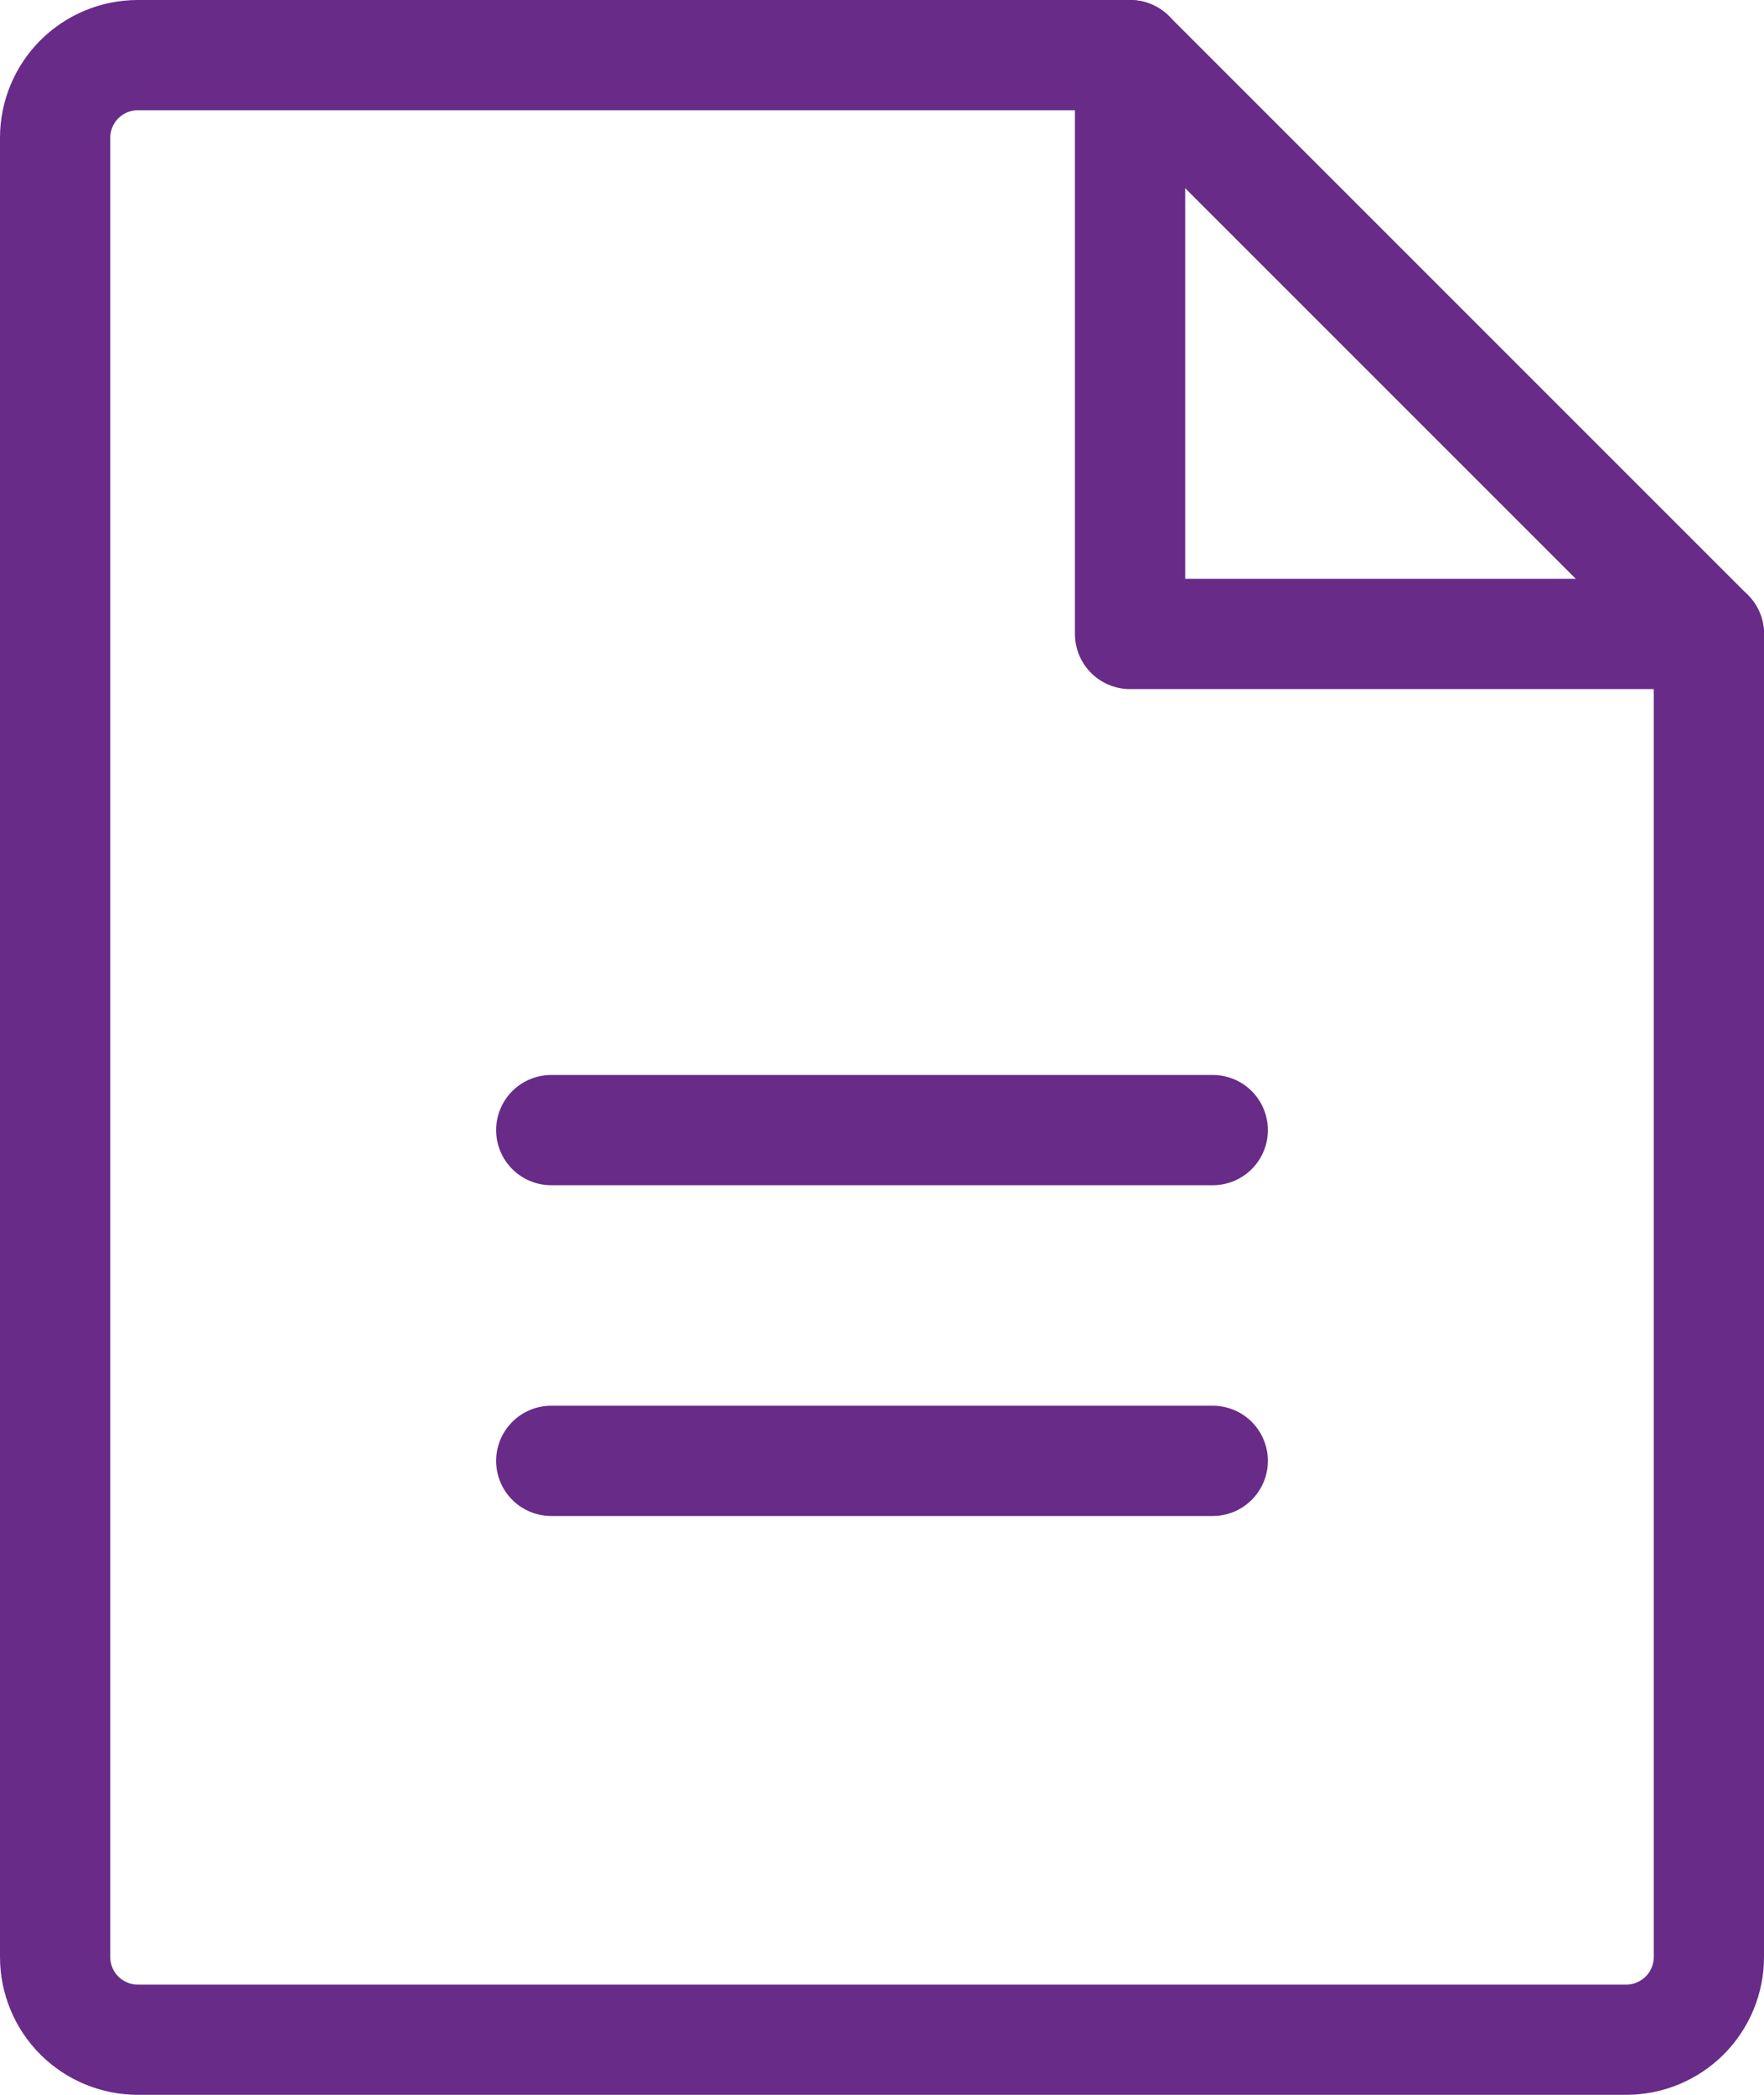 <?xml version="1.0" encoding="UTF-8"?> <svg xmlns="http://www.w3.org/2000/svg" width="32" height="38" viewBox="0 0 32 38" fill="none"><path d="M29.5 37H2.5C2.102 37 1.721 36.842 1.439 36.561C1.158 36.279 1 35.898 1 35.5V2.5C1 2.102 1.158 1.721 1.439 1.439C1.721 1.158 2.102 1 2.5 1H20.5L31 11.5V35.5C31 35.898 30.842 36.279 30.561 36.561C30.279 36.842 29.898 37 29.5 37Z" stroke="#682B88" stroke-width="2" stroke-linecap="round" stroke-linejoin="round"></path><path d="M20.5 1V11.5H31" stroke="#682B88" stroke-width="2" stroke-linecap="round" stroke-linejoin="round"></path><path d="M10 20.5H22" stroke="#682B88" stroke-width="2" stroke-linecap="round" stroke-linejoin="round"></path><path d="M10 26.5H22" stroke="#682B88" stroke-width="2" stroke-linecap="round" stroke-linejoin="round"></path></svg> 